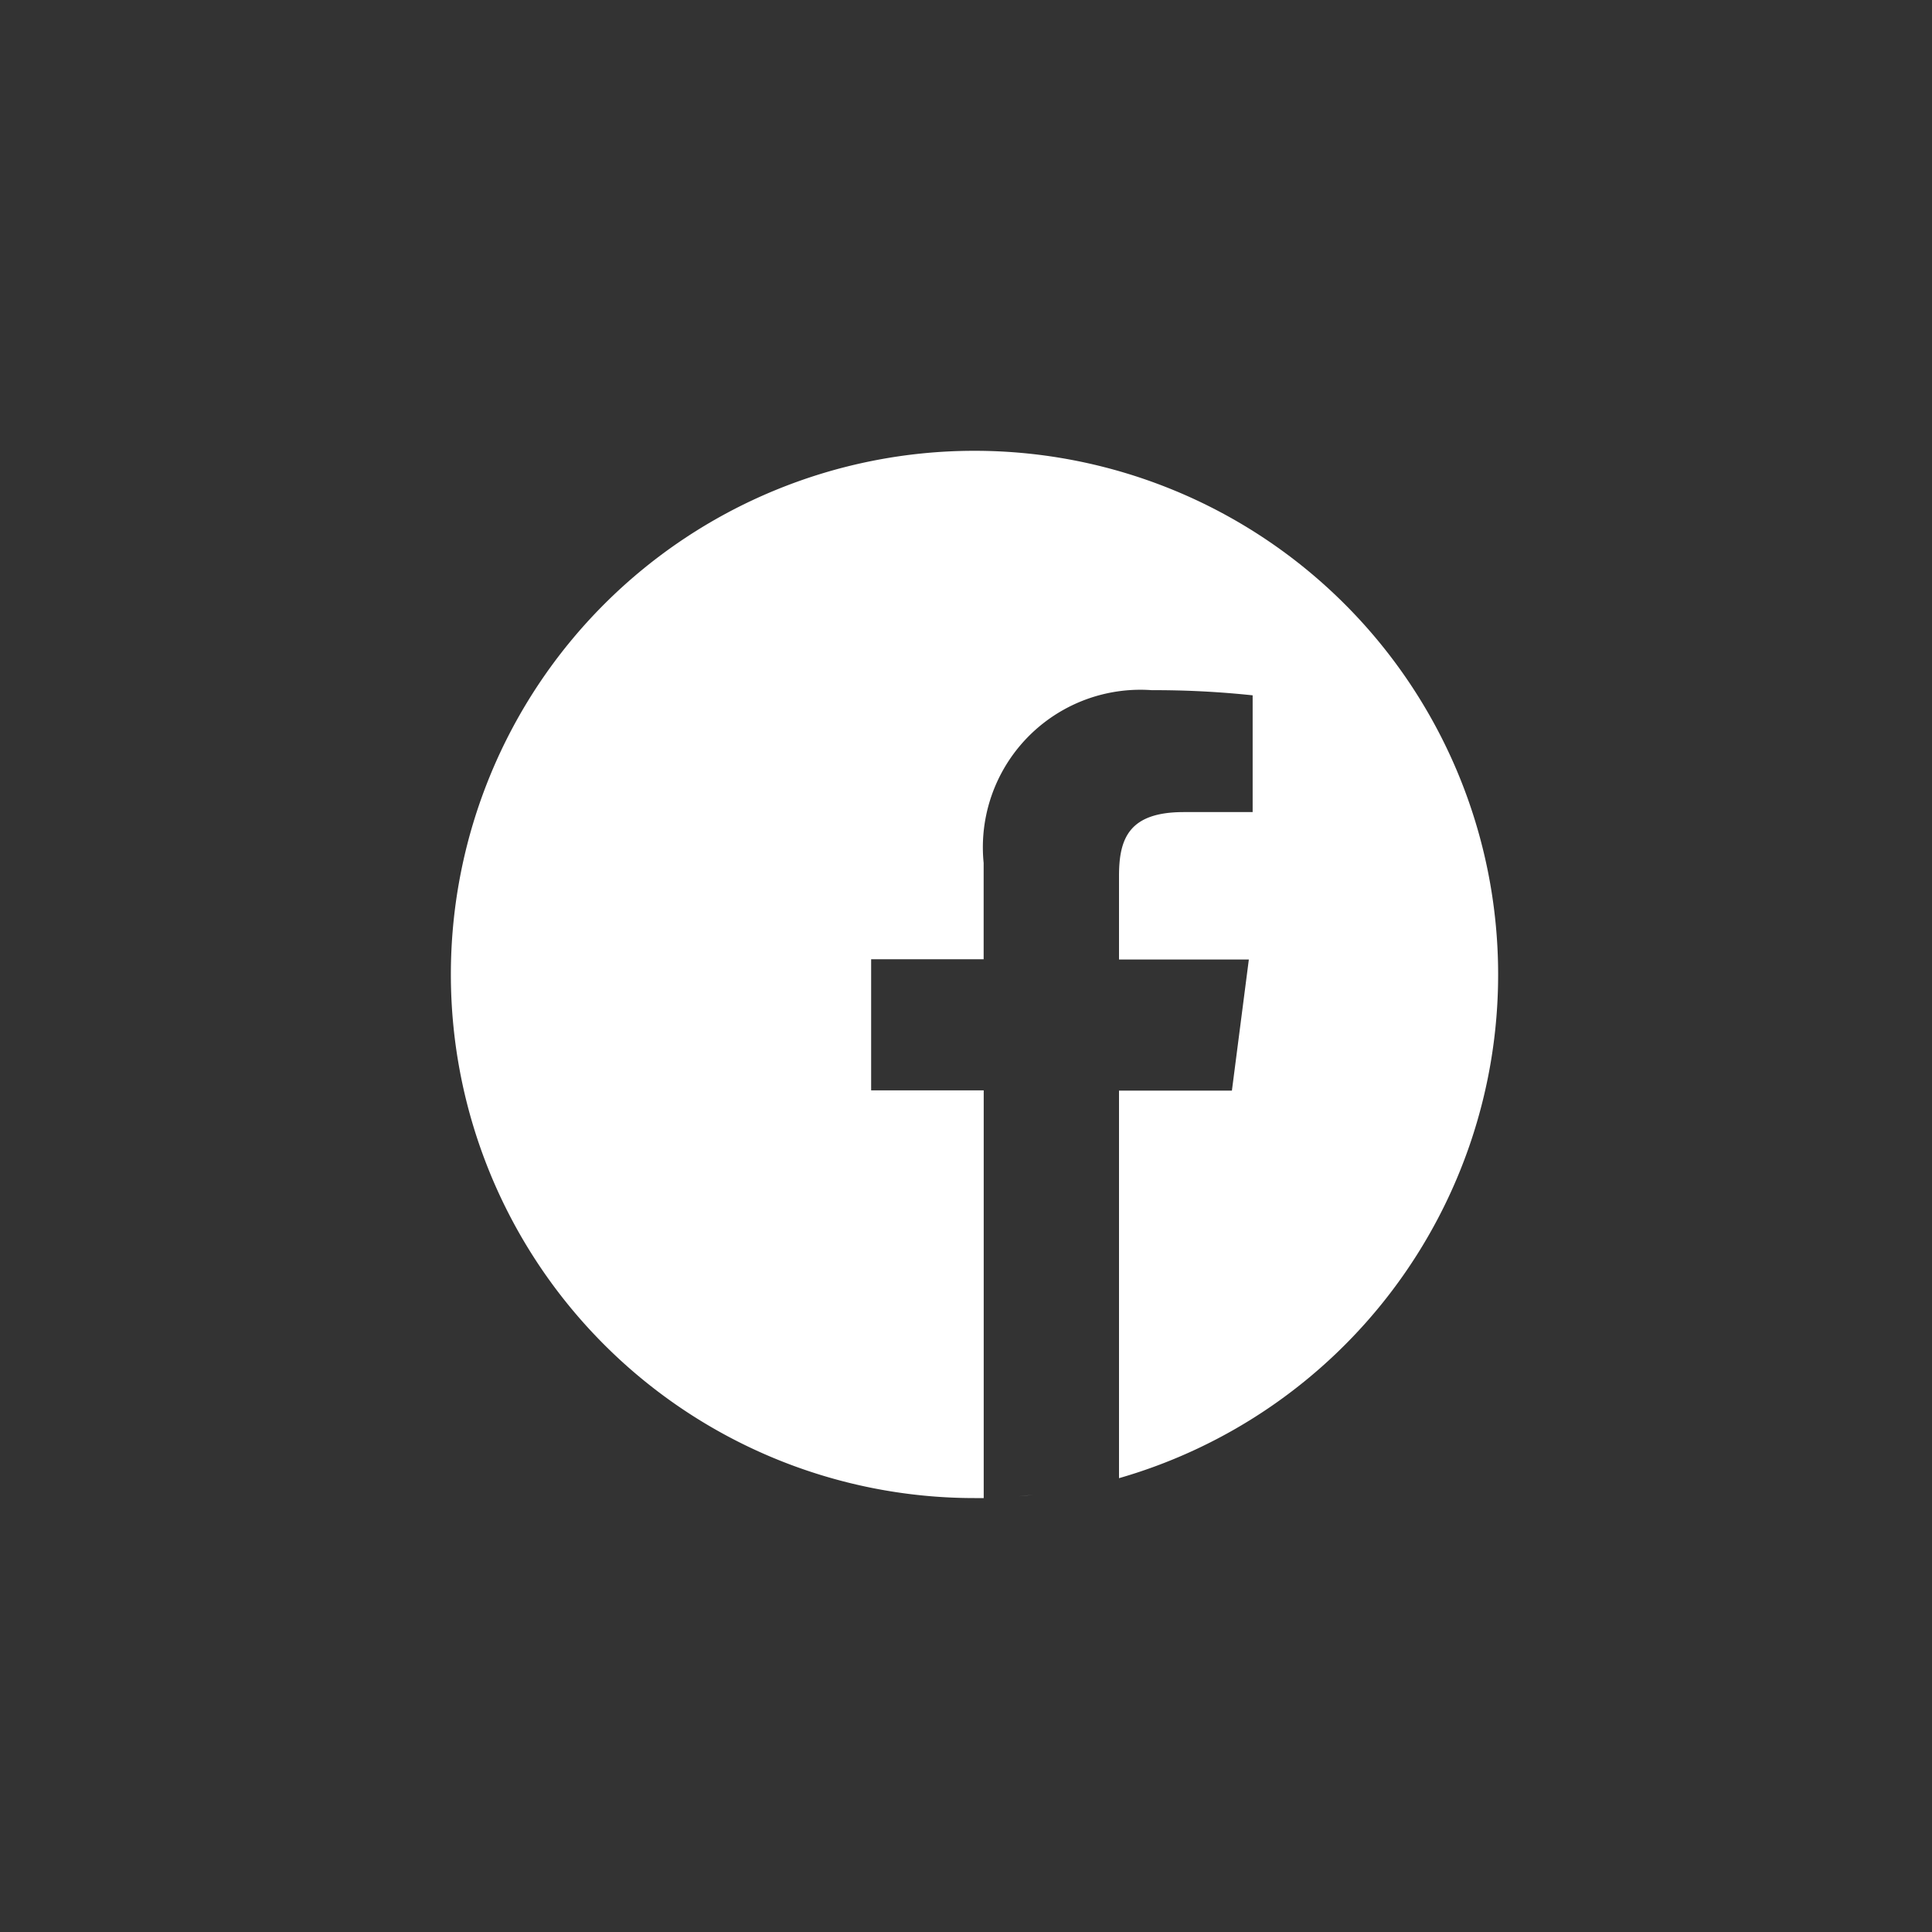 <svg xmlns="http://www.w3.org/2000/svg" width="30" height="30" viewBox="0 0 30 30">
  <rect x="0" y="0" width="30" height="30" fill="#333333" stroke="none"/>
  <g id="fb" transform="translate(-1435 -3915)">
    <rect id="Rectangle_53" data-name="Rectangle 53" width="30" height="30" transform="translate(1435 3915)" fill="none"/>
    <g id="facebook" transform="translate(1442 3922)">
      <path id="Path_30" data-name="Path 30" d="M291.059,508.668l-.2.031Zm0,0" transform="translate(-281.617 -492.511)" fill="#fff"/>
      <path id="Path_31" data-name="Path 31" d="M299.437,507.793l-.1.017Zm0,0" transform="translate(-289.831 -491.664)" fill="#fff"/>
      <path id="Path_32" data-name="Path 32" d="M277.849,510.34q-.119.013-.239.024Q277.73,510.354,277.849,510.34Zm0,0" transform="translate(-268.792 -494.13)" fill="#fff"/>
      <path id="Path_33" data-name="Path 33" d="M286.56,509.738l-.115.014Zm0,0" transform="translate(-277.347 -493.547)" fill="#fff"/>
      <path id="Path_34" data-name="Path 34" d="M306.75,506.41l-.086.018Zm0,0" transform="translate(-296.923 -490.325)" fill="#fff"/>
      <path id="Path_35" data-name="Path 35" d="M324.554,502.113l-.069.019Zm0,0" transform="translate(-314.178 -486.164)" fill="#fff"/>
      <path id="Path_36" data-name="Path 36" d="M319.134,503.543l-.075.02Zm0,0" transform="translate(-308.925 -487.549)" fill="#fff"/>
      <path id="Path_37" data-name="Path 37" d="M312.147,505.254l-.08.018Zm0,0" transform="translate(-302.154 -489.206)" fill="#fff"/>
      <path id="Path_38" data-name="Path 38" d="M273.609,511.09l-.129.01Zm0,0" transform="translate(-264.794 -494.856)" fill="#fff"/>
      <path id="Path_39" data-name="Path 39" d="M16.263,8.131a8.131,8.131,0,1,0-8.131,8.131l.143,0V9.931H6.527V7.895H8.274V6.4a2.446,2.446,0,0,1,2.611-2.683,14.381,14.381,0,0,1,1.566.08V5.61H11.382c-.843,0-1.006.4-1.006.989v1.3h2.016l-.263,2.036H10.376v6.018a8.136,8.136,0,0,0,5.887-7.817Zm0,0" fill="#fff"/>
      <path id="Path_40" data-name="Path 40" d="M265.145,511.43q-.127.008-.255.013Q265.018,511.438,265.145,511.43Zm0,0" transform="translate(-256.477 -495.185)" fill="#fff"/>
      <path id="Path_41" data-name="Path 41" d="M260.639,511.836l-.135,0Zm0,0" transform="translate(-252.23 -495.578)" fill="#fff"/>
    </g>
  </g>
</svg>
